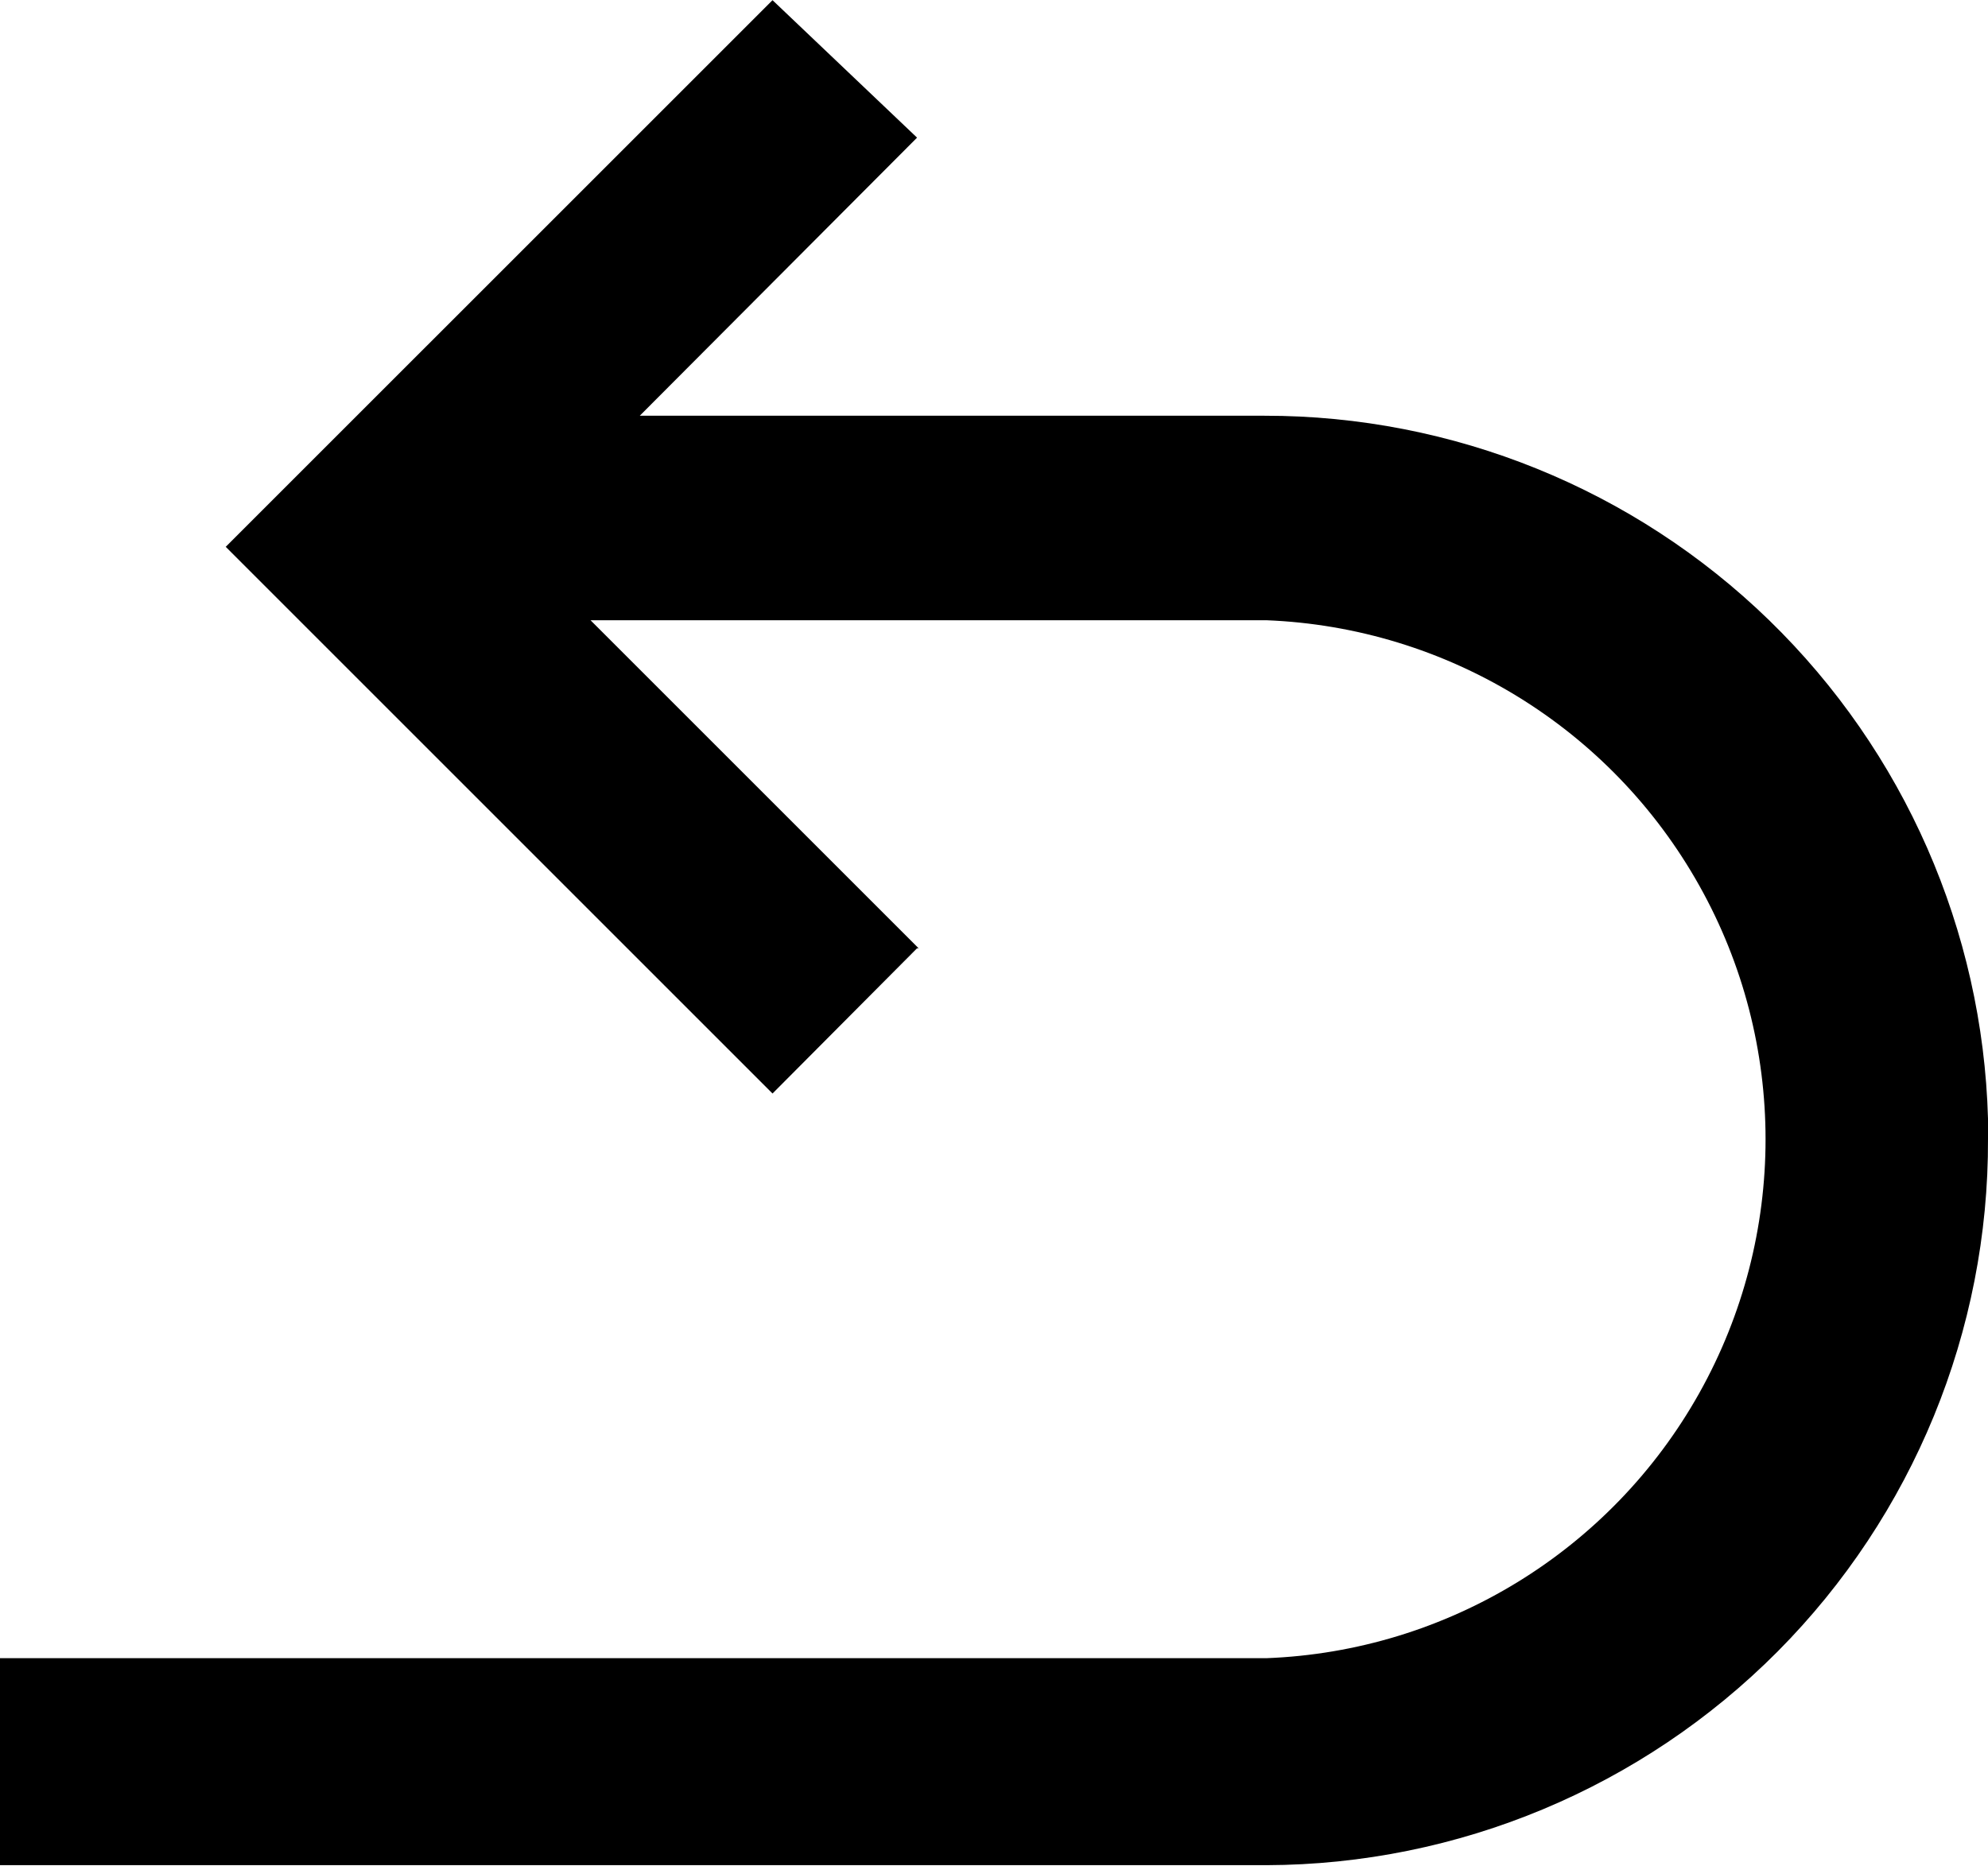 <?xml version="1.0" encoding="UTF-8" standalone="no"?><svg xmlns="http://www.w3.org/2000/svg" xmlns:xlink="http://www.w3.org/1999/xlink" fill="#000000" height="41.3" preserveAspectRatio="xMidYMid meet" version="1" viewBox="0.0 0.0 44.0 41.3" width="44" zoomAndPan="magnify"><defs><clipPath id="a"><path d="M 0 0 L 44 0 L 44 41.289 L 0 41.289 Z M 0 0"/></clipPath></defs><g><g clip-path="url(#a)" id="change1_1"><path d="M 20.297 20.992 L 17.098 24.207 L 4.996 12.105 L 17.098 0.004 L 20.297 3.047 L 14.16 9.203 L 27.988 9.203 C 32.16 9.199 36.164 10.824 39.156 13.73 C 42.145 16.637 43.883 20.594 44 24.762 L 44 25.211 C 44.016 29.461 42.34 33.543 39.344 36.559 C 36.344 39.574 32.277 41.277 28.027 41.289 L 0 41.289 L 0 36.707 L 28.027 36.707 C 32.023 36.555 35.652 34.332 37.609 30.84 C 39.566 27.348 39.566 23.09 37.609 19.602 C 35.652 16.109 32.023 13.887 28.027 13.73 L 13.07 13.73 L 20.332 20.992 L 20.297 20.992" fill="#000000"/></g></g></svg>
